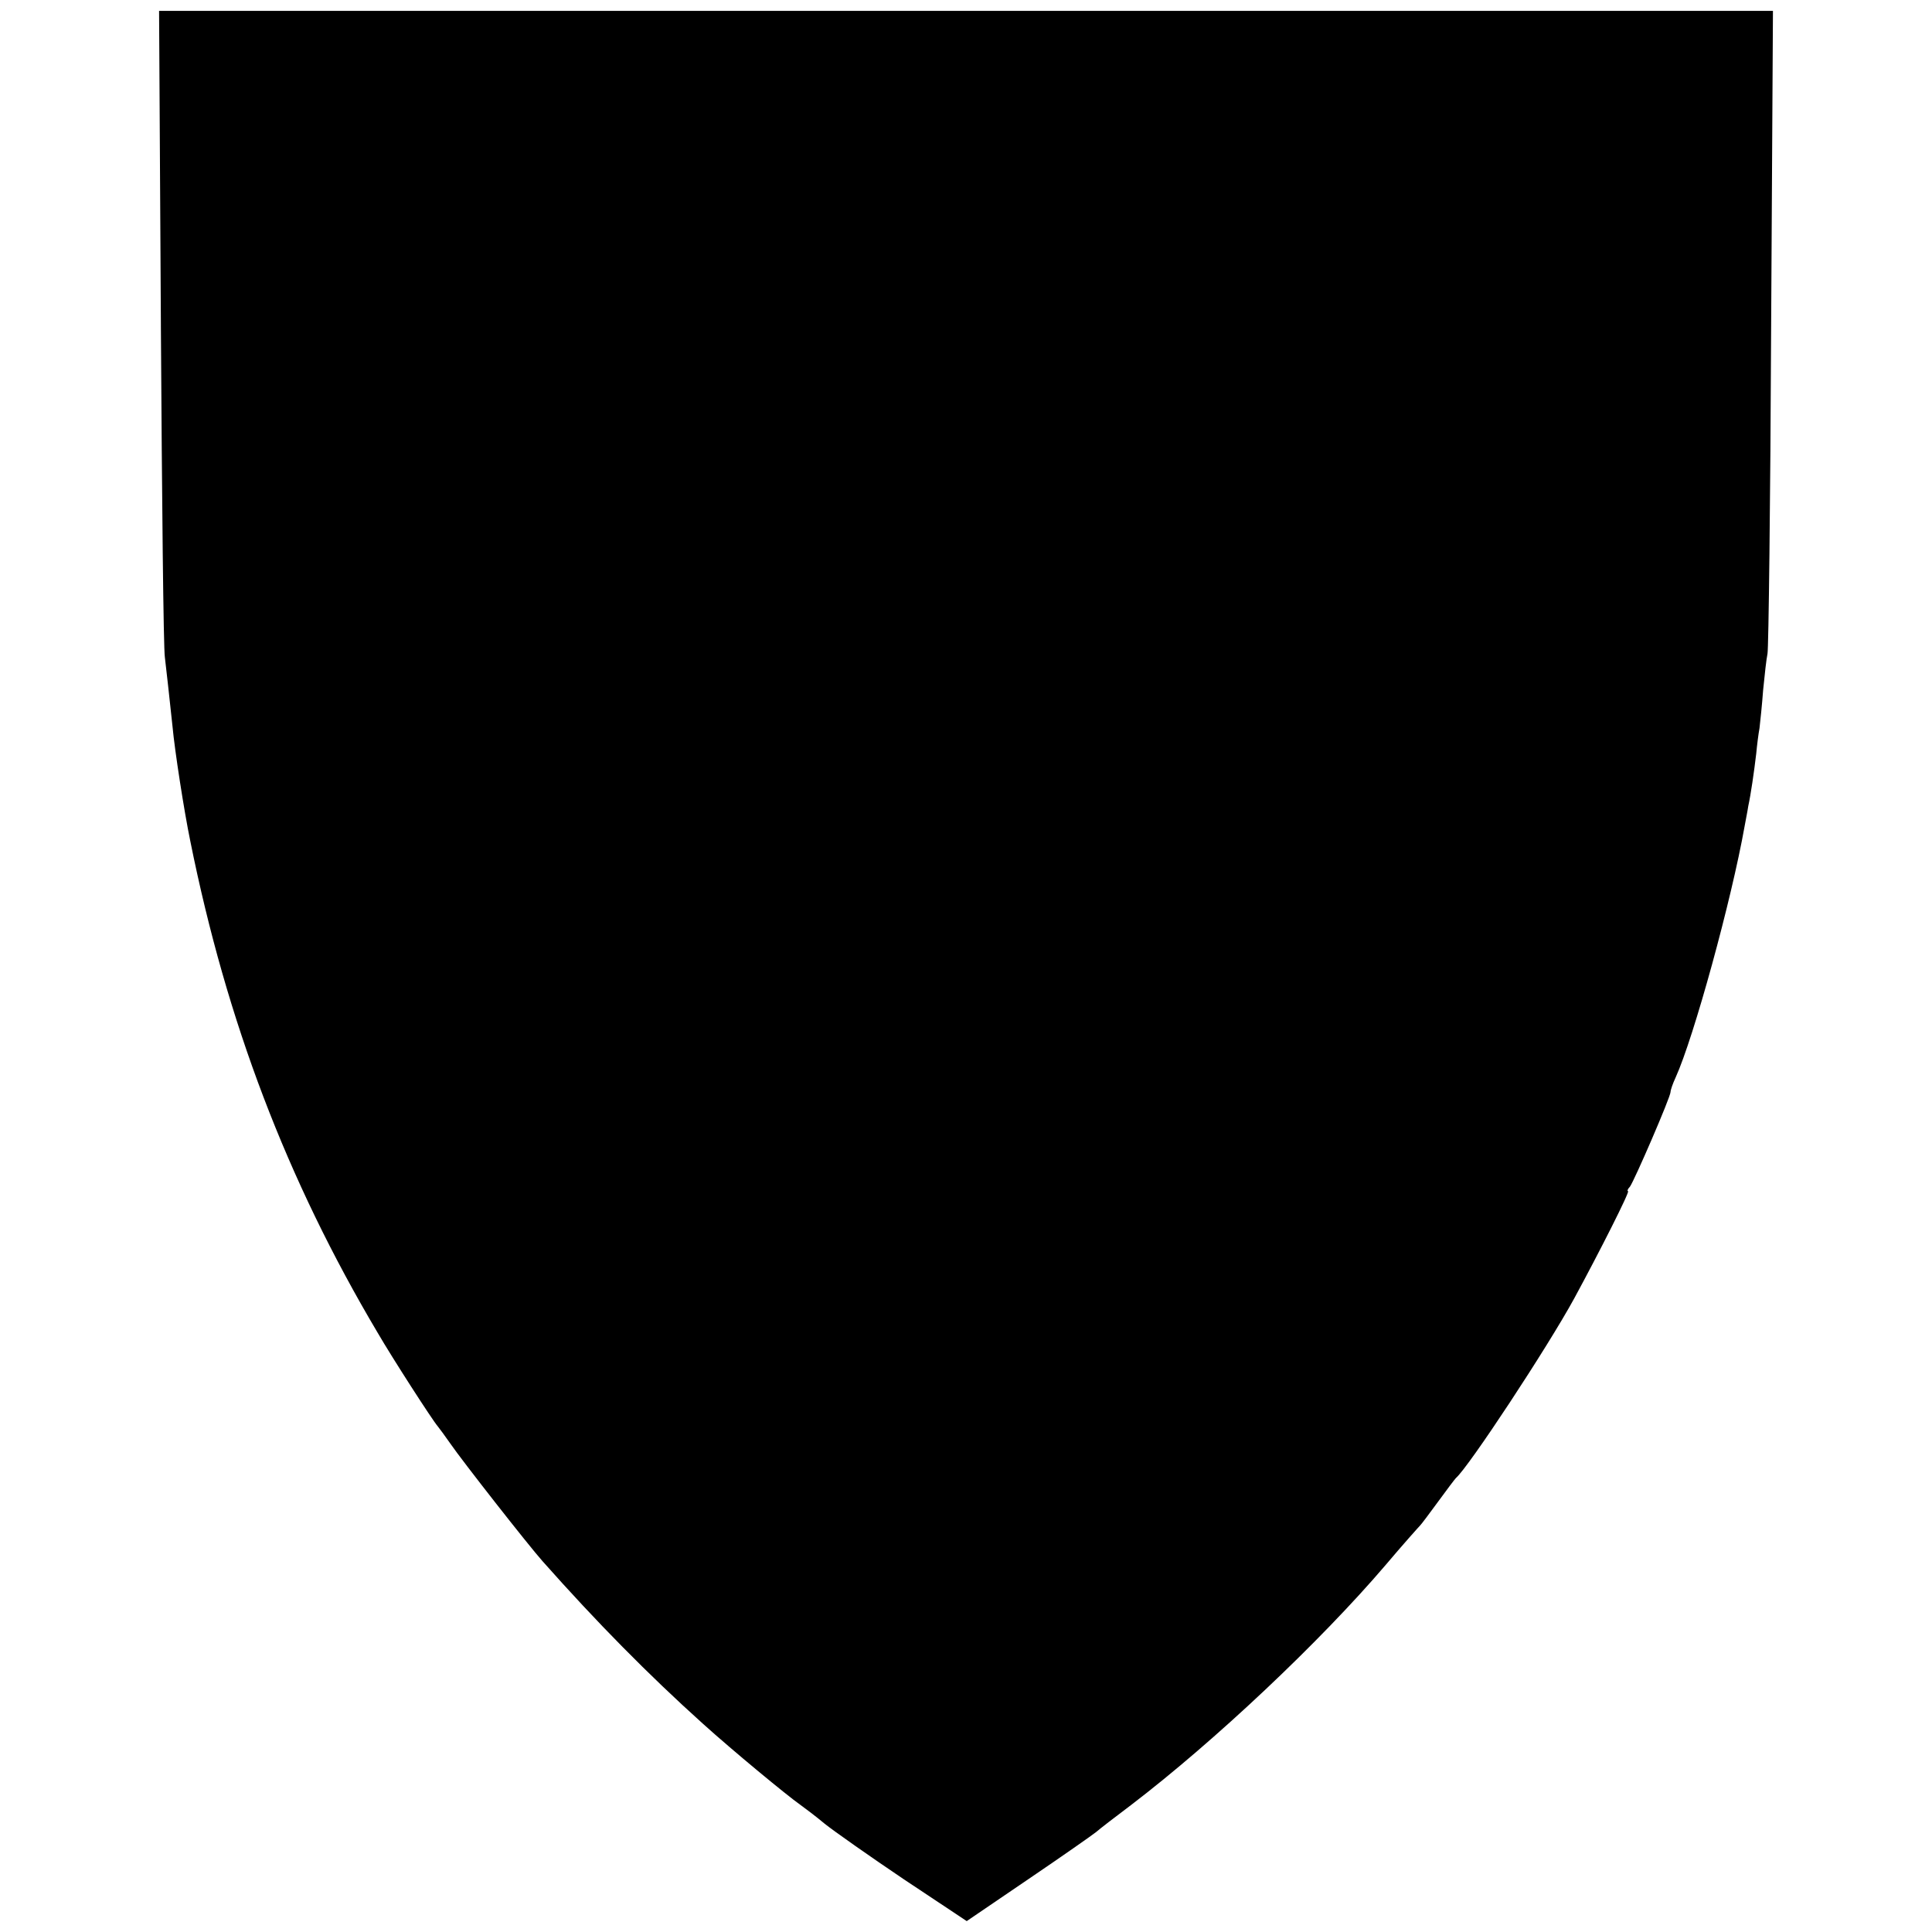 <?xml version="1.0" standalone="no"?>
<!DOCTYPE svg PUBLIC "-//W3C//DTD SVG 20010904//EN"
 "http://www.w3.org/TR/2001/REC-SVG-20010904/DTD/svg10.dtd">
<svg version="1.0" xmlns="http://www.w3.org/2000/svg"
 width="532pt" height="532pt" viewBox="0 0 532 532"
 preserveAspectRatio="xMidYMid meet">
<g transform="translate(0,532) scale(0.1,-0.1)"
fill="#000000" stroke="none">
<path d="M443 4423 c3 -478 7 -888 11 -913 5 -42 12 -106 21 -190 6 -66 32
-234 49 -316 100 -497 266 -933 516 -1354 40 -69 151 -241 165 -257 5 -6 21
-28 35 -48 33 -48 214 -279 254 -324 149 -168 291 -312 441 -447 83 -75 232
-198 269 -224 11 -8 42 -31 67 -52 25 -20 123 -89 218 -153 l173 -115 169 115
c93 63 177 122 187 130 9 8 53 42 97 75 229 175 519 448 700 660 49 58 93 107
96 110 3 3 25 32 49 65 24 33 46 62 49 65 35 30 253 361 326 495 69 127 154
295 148 295 -3 0 -1 6 5 12 12 16 112 247 112 261 0 5 6 23 14 40 50 110 154
489 190 692 3 17 8 41 10 55 7 32 16 94 22 145 2 22 6 54 9 70 2 17 7 64 10
105 4 41 9 86 12 100 3 14 8 418 10 898 l5 872 -2222 0 -2222 0 5 -867z"/>
</g>
</svg>
